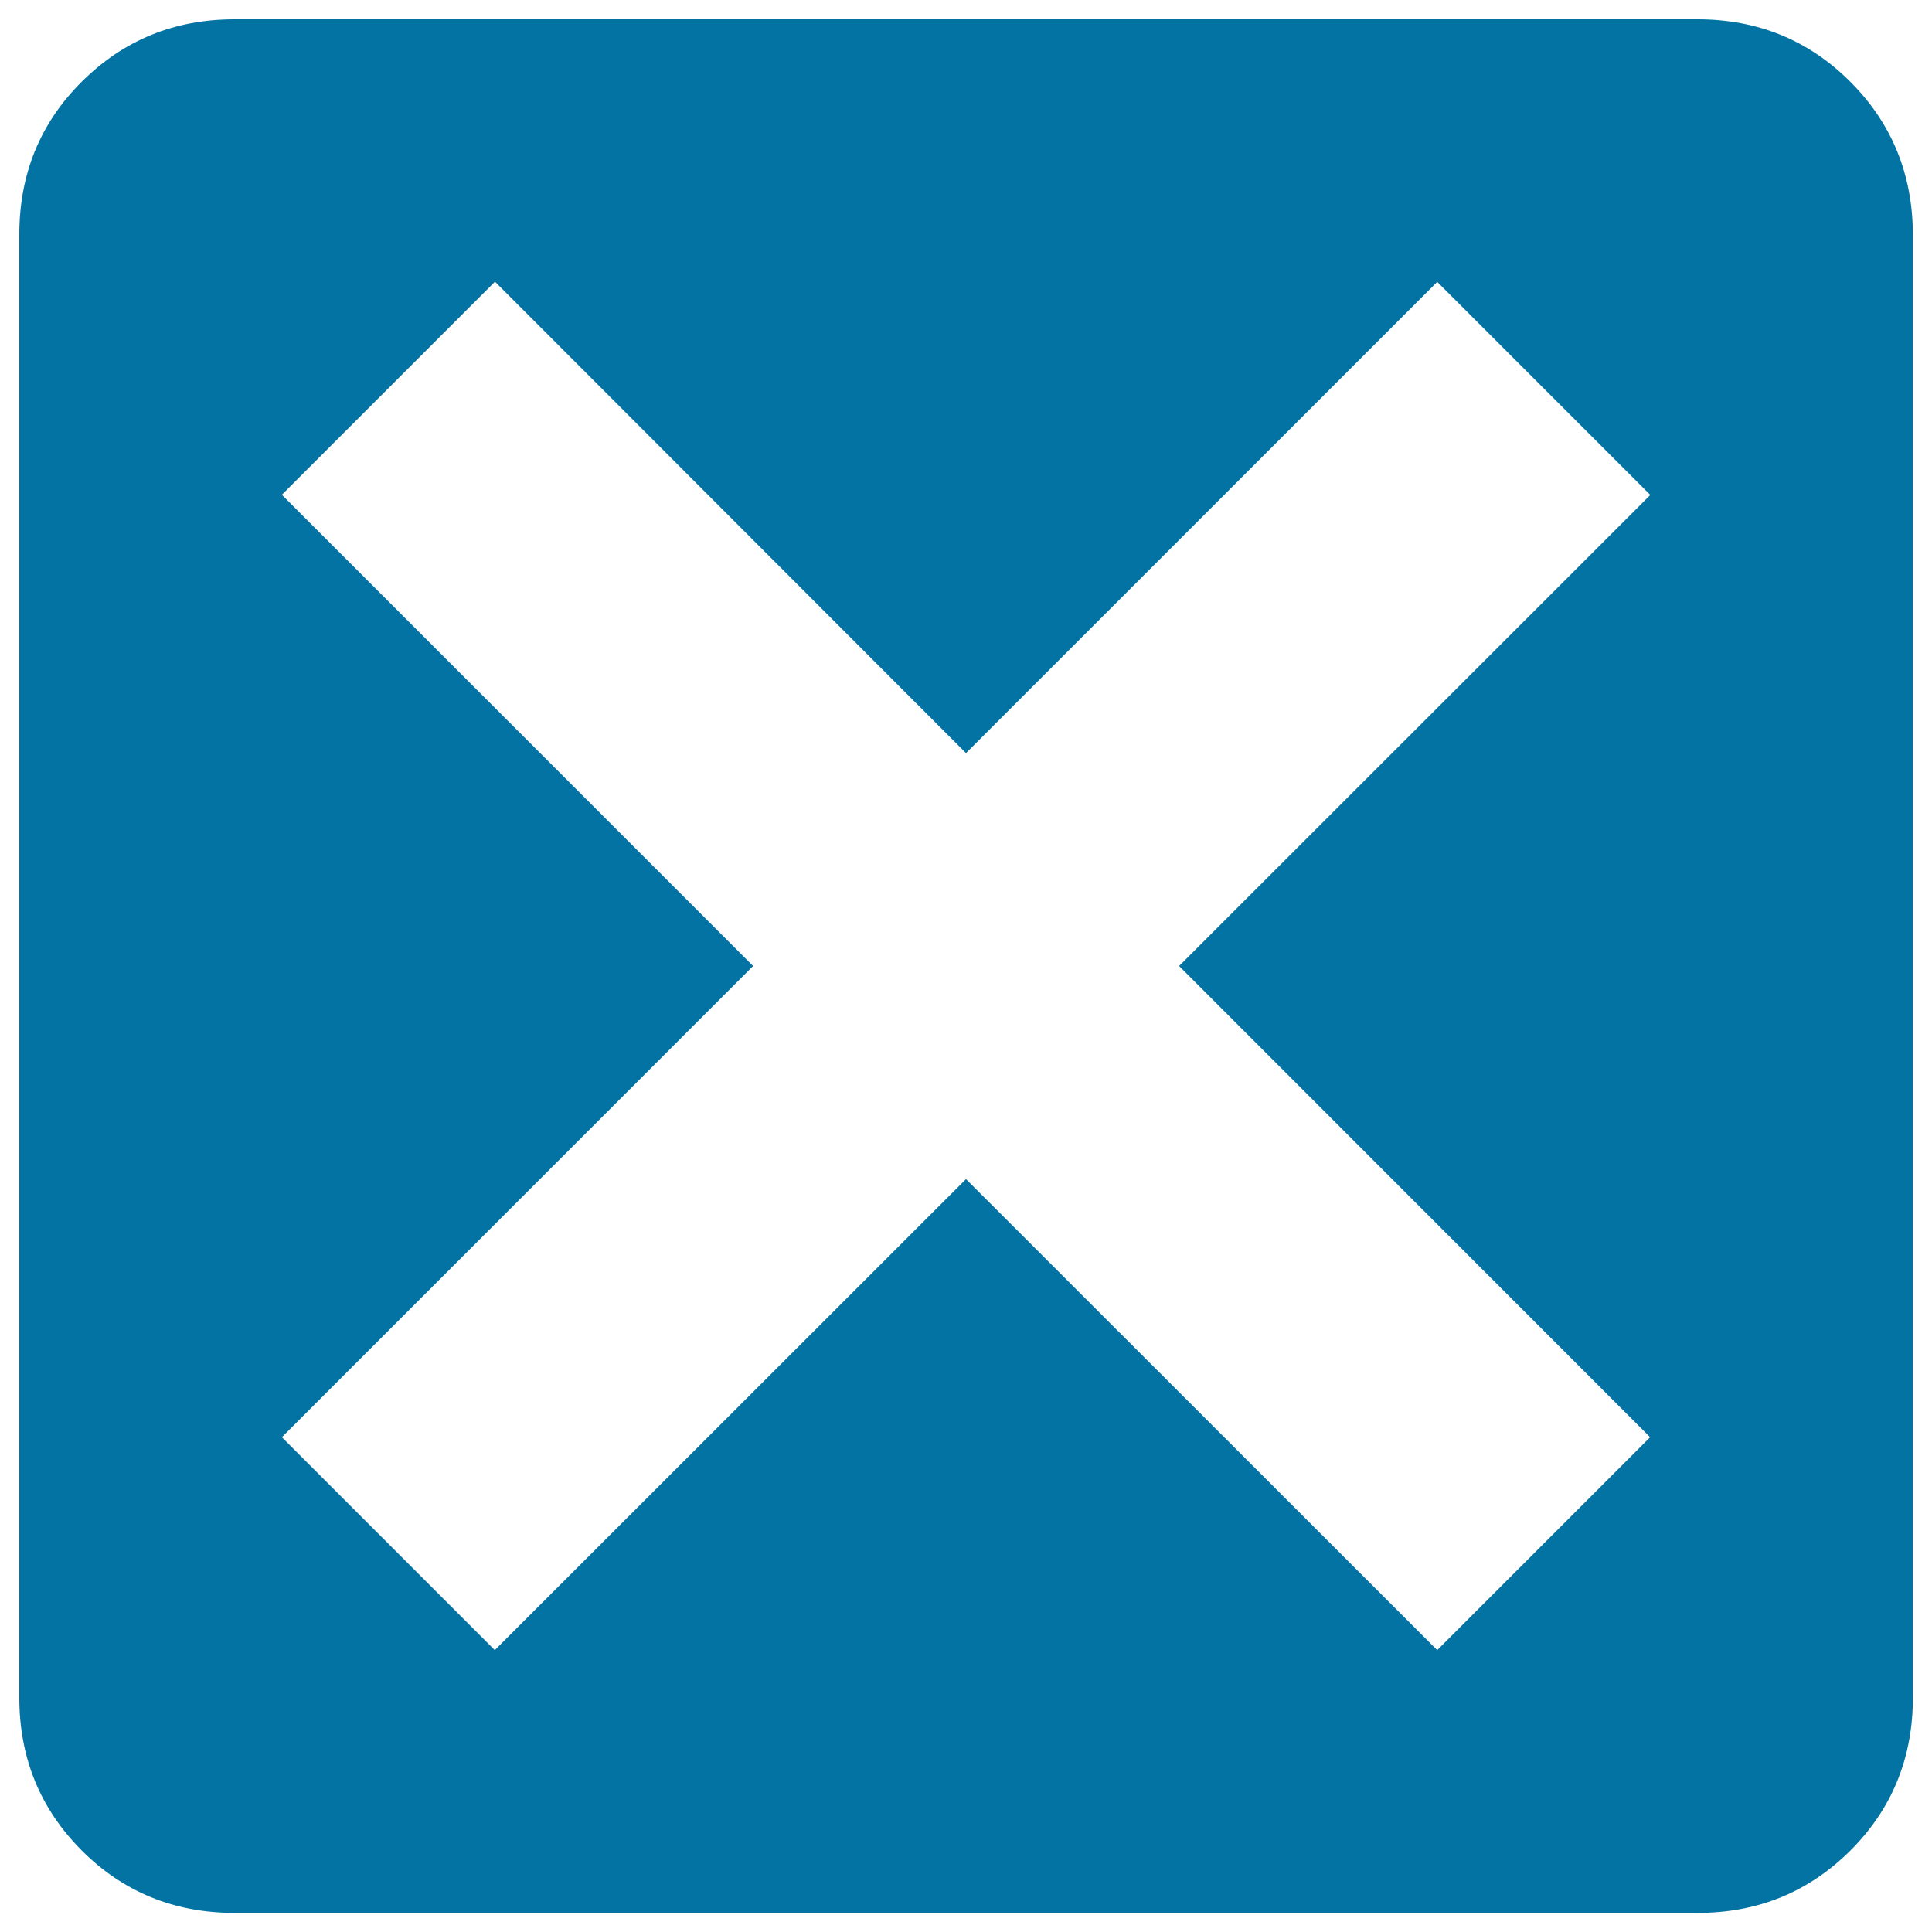 <svg xmlns="http://www.w3.org/2000/svg" viewBox="0 0 1000 1000" style="fill:#0273a2">
<title>Cancel Square SVG icon</title>
<g><g><path d="M957.7,42.3C936.2,20.8,909.8,10,878.6,10H121.4c-31.2,0-57.5,10.8-79.1,32.3S10,90.2,10,121.4v757.3c0,31.2,10.8,57.5,32.3,79.1c21.5,21.5,47.9,32.3,79.1,32.3h757.3c31.2,0,57.5-10.8,79.1-32.3c21.5-21.5,32.3-47.9,32.3-79.1V121.4C990,90.2,979.2,63.8,957.7,42.3z M854.1,743.9L743.9,854.1L500,610.3L256.1,854.1L145.9,743.9L389.8,500L145.9,256.1l110.3-110.3L500,389.8l243.9-243.9l110.3,110.3L610.3,500L854.1,743.9z"/></g></g>
</svg>